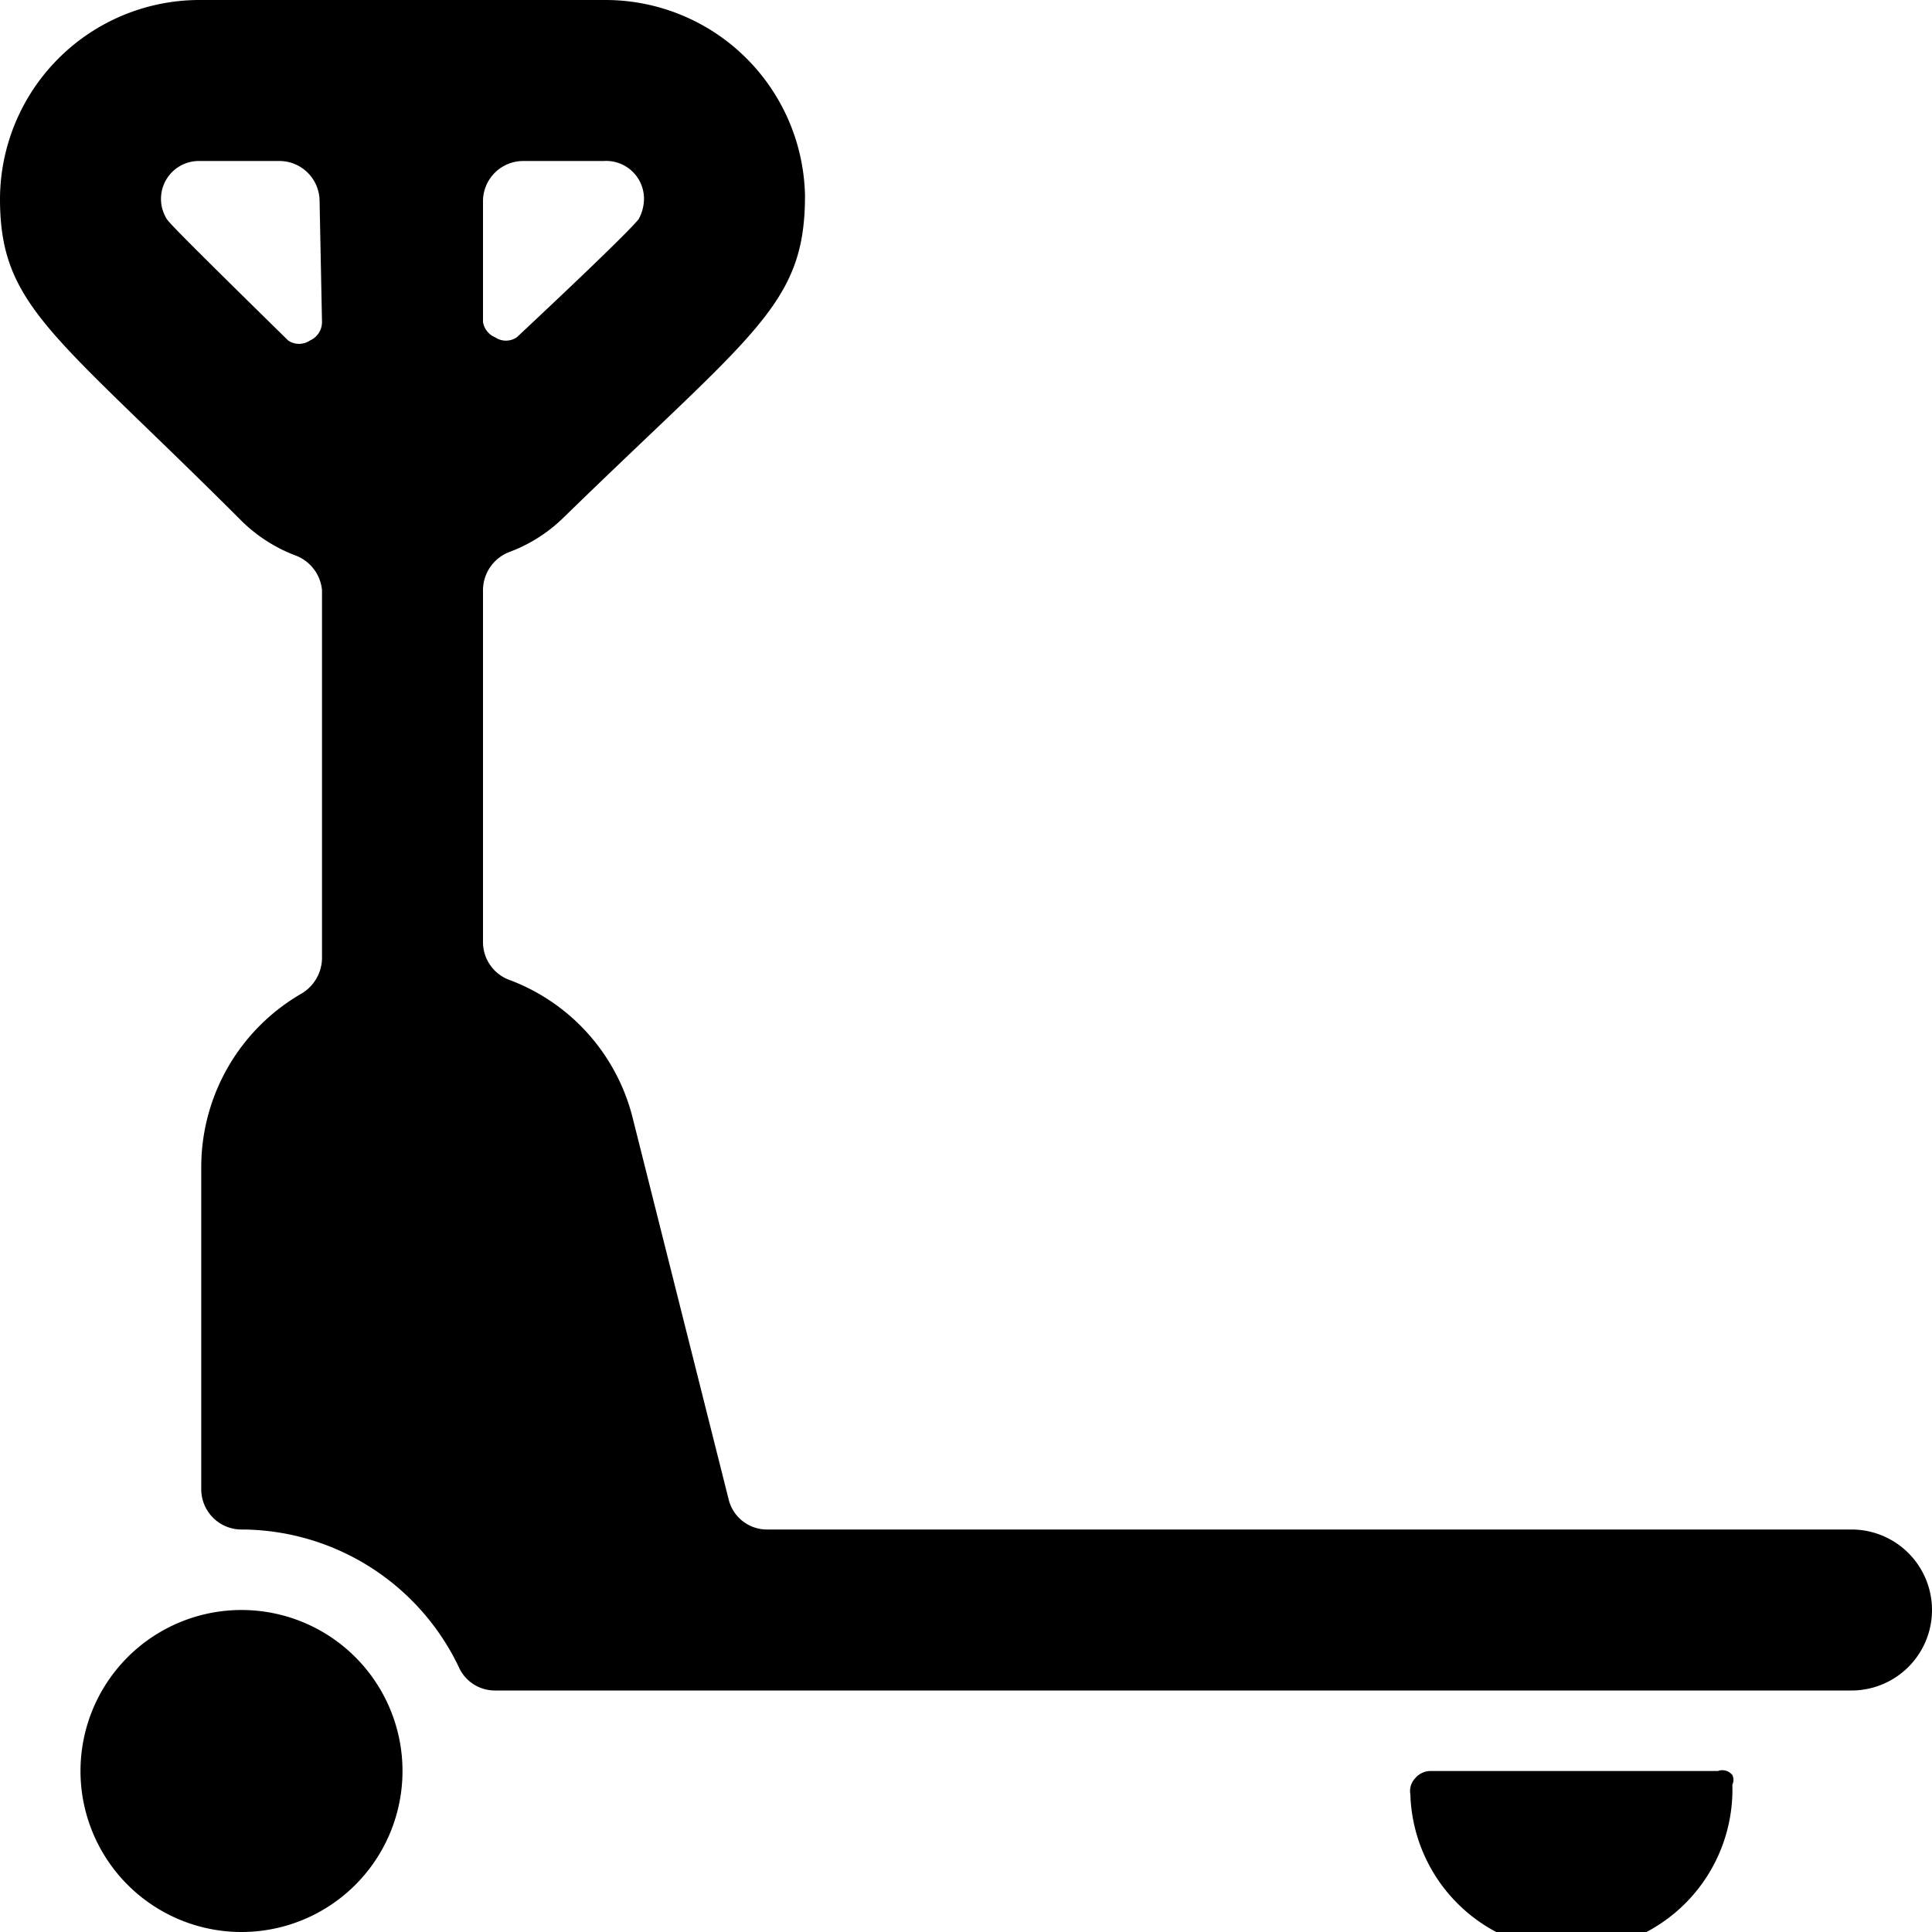 <svg xmlns="http://www.w3.org/2000/svg" viewBox="0 0 24 24"><g><path d="M21.34 22h-3.57a0.25 0.25 0 0 0 -0.19 0.09 0.23 0.23 0 0 0 -0.06 0.2 2 2 0 0 0 4 -0.12 0.14 0.14 0 0 0 0 -0.12 0.16 0.16 0 0 0 -0.18 -0.05Z" fill="#000000" stroke-width="1"></path><path d="M23 19H9.53a0.49 0.49 0 0 1 -0.48 -0.38l-1.19 -4.73a2.47 2.47 0 0 0 -1.54 -1.72 0.5 0.5 0 0 1 -0.32 -0.47V7.33a0.51 0.51 0 0 1 0.32 -0.47A1.92 1.92 0 0 0 7 6.43c2.37 -2.31 3 -2.64 3 -4A2.48 2.48 0 0 0 7.53 0H2.47A2.48 2.48 0 0 0 0 2.47c0 1.34 0.67 1.67 3 4a1.92 1.92 0 0 0 0.67 0.43 0.51 0.51 0 0 1 0.33 0.43v4.58a0.52 0.52 0 0 1 -0.25 0.43A2.49 2.49 0 0 0 2.5 14.5v4a0.5 0.5 0 0 0 0.5 0.5 3 3 0 0 1 2.7 1.71 0.49 0.49 0 0 0 0.45 0.29H23a1 1 0 0 0 0 -2ZM6 2.5a0.5 0.5 0 0 1 0.5 -0.5h1a0.47 0.47 0 0 1 0.5 0.47 0.53 0.53 0 0 1 -0.06 0.24s0.06 0 -1.52 1.48a0.24 0.24 0 0 1 -0.27 0A0.25 0.25 0 0 1 6 4ZM4 4a0.25 0.25 0 0 1 -0.15 0.23 0.24 0.24 0 0 1 -0.27 0C2 2.68 2.09 2.75 2.06 2.7A0.46 0.46 0 0 1 2 2.47 0.47 0.47 0 0 1 2.47 2h1a0.5 0.5 0 0 1 0.5 0.5Z" fill="#000000" stroke-width="1"></path><path d="M1 22a2 2 0 1 0 4 0 2 2 0 1 0 -4 0" fill="#000000" stroke-width="1"></path></g></svg>